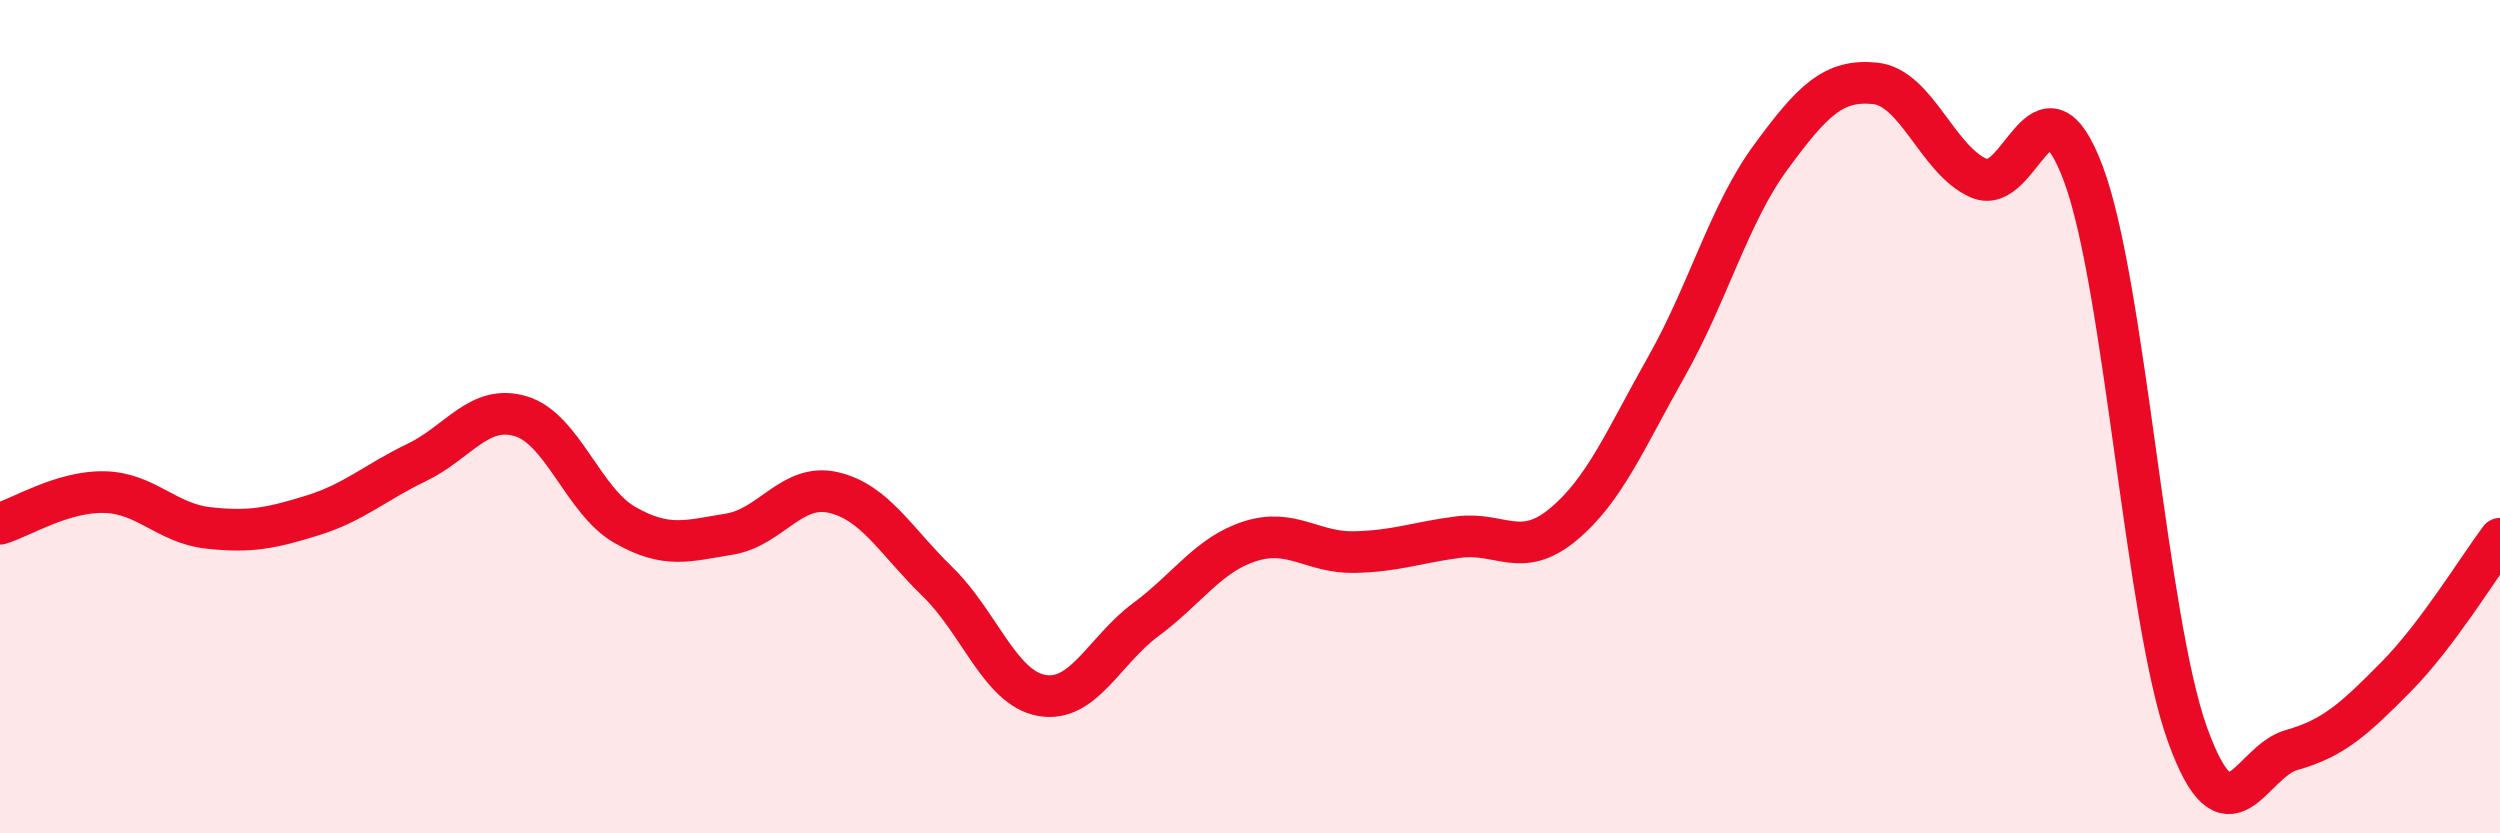 
    <svg width="60" height="20" viewBox="0 0 60 20" xmlns="http://www.w3.org/2000/svg">
      <path
        d="M 0,12.57 C 0.5,12.42 1.5,11.79 2.5,11.81 C 3.5,11.83 4,12.56 5,12.67 C 6,12.78 6.5,12.68 7.5,12.37 C 8.5,12.06 9,11.58 10,11.1 C 11,10.62 11.5,9.69 12.5,9.99 C 13.5,10.29 14,12.03 15,12.6 C 16,13.17 16.5,12.98 17.5,12.82 C 18.5,12.66 19,11.59 20,11.82 C 21,12.05 21.5,12.99 22.5,13.96 C 23.5,14.93 24,16.51 25,16.69 C 26,16.87 26.5,15.61 27.5,14.87 C 28.5,14.13 29,13.31 30,12.99 C 31,12.67 31.5,13.27 32.5,13.25 C 33.5,13.23 34,13.02 35,12.89 C 36,12.76 36.5,13.42 37.5,12.6 C 38.5,11.78 39,10.56 40,8.79 C 41,7.02 41.5,5.13 42.5,3.77 C 43.5,2.41 44,1.9 45,2 C 46,2.1 46.5,3.85 47.5,4.28 C 48.5,4.71 49,1.5 50,4.17 C 51,6.84 51.5,14.86 52.5,17.63 C 53.5,20.4 54,18.28 55,18 C 56,17.72 56.5,17.26 57.5,16.25 C 58.5,15.24 59.5,13.59 60,12.93L60 20L0 20Z"
        fill="#EB0A25"
        opacity="0.1"
        stroke-linecap="round"
        stroke-linejoin="round"
      />
      <path
        d="M 0,12.57 C 0.5,12.42 1.5,11.79 2.5,11.81 C 3.5,11.83 4,12.56 5,12.67 C 6,12.78 6.5,12.68 7.5,12.37 C 8.5,12.06 9,11.58 10,11.1 C 11,10.62 11.5,9.69 12.5,9.99 C 13.5,10.29 14,12.03 15,12.6 C 16,13.17 16.5,12.98 17.5,12.82 C 18.5,12.66 19,11.59 20,11.82 C 21,12.05 21.5,12.99 22.5,13.96 C 23.5,14.93 24,16.51 25,16.69 C 26,16.87 26.5,15.61 27.5,14.87 C 28.5,14.13 29,13.31 30,12.99 C 31,12.67 31.5,13.27 32.5,13.25 C 33.5,13.23 34,13.02 35,12.89 C 36,12.76 36.5,13.42 37.5,12.6 C 38.5,11.78 39,10.56 40,8.79 C 41,7.02 41.5,5.13 42.5,3.77 C 43.5,2.41 44,1.9 45,2 C 46,2.1 46.5,3.85 47.5,4.28 C 48.5,4.71 49,1.5 50,4.17 C 51,6.84 51.5,14.86 52.5,17.63 C 53.5,20.4 54,18.28 55,18 C 56,17.72 56.5,17.26 57.5,16.25 C 58.5,15.24 59.5,13.59 60,12.93"
        stroke="#EB0A25"
        stroke-width="1"
        fill="none"
        stroke-linecap="round"
        stroke-linejoin="round"
      />
    </svg>
  